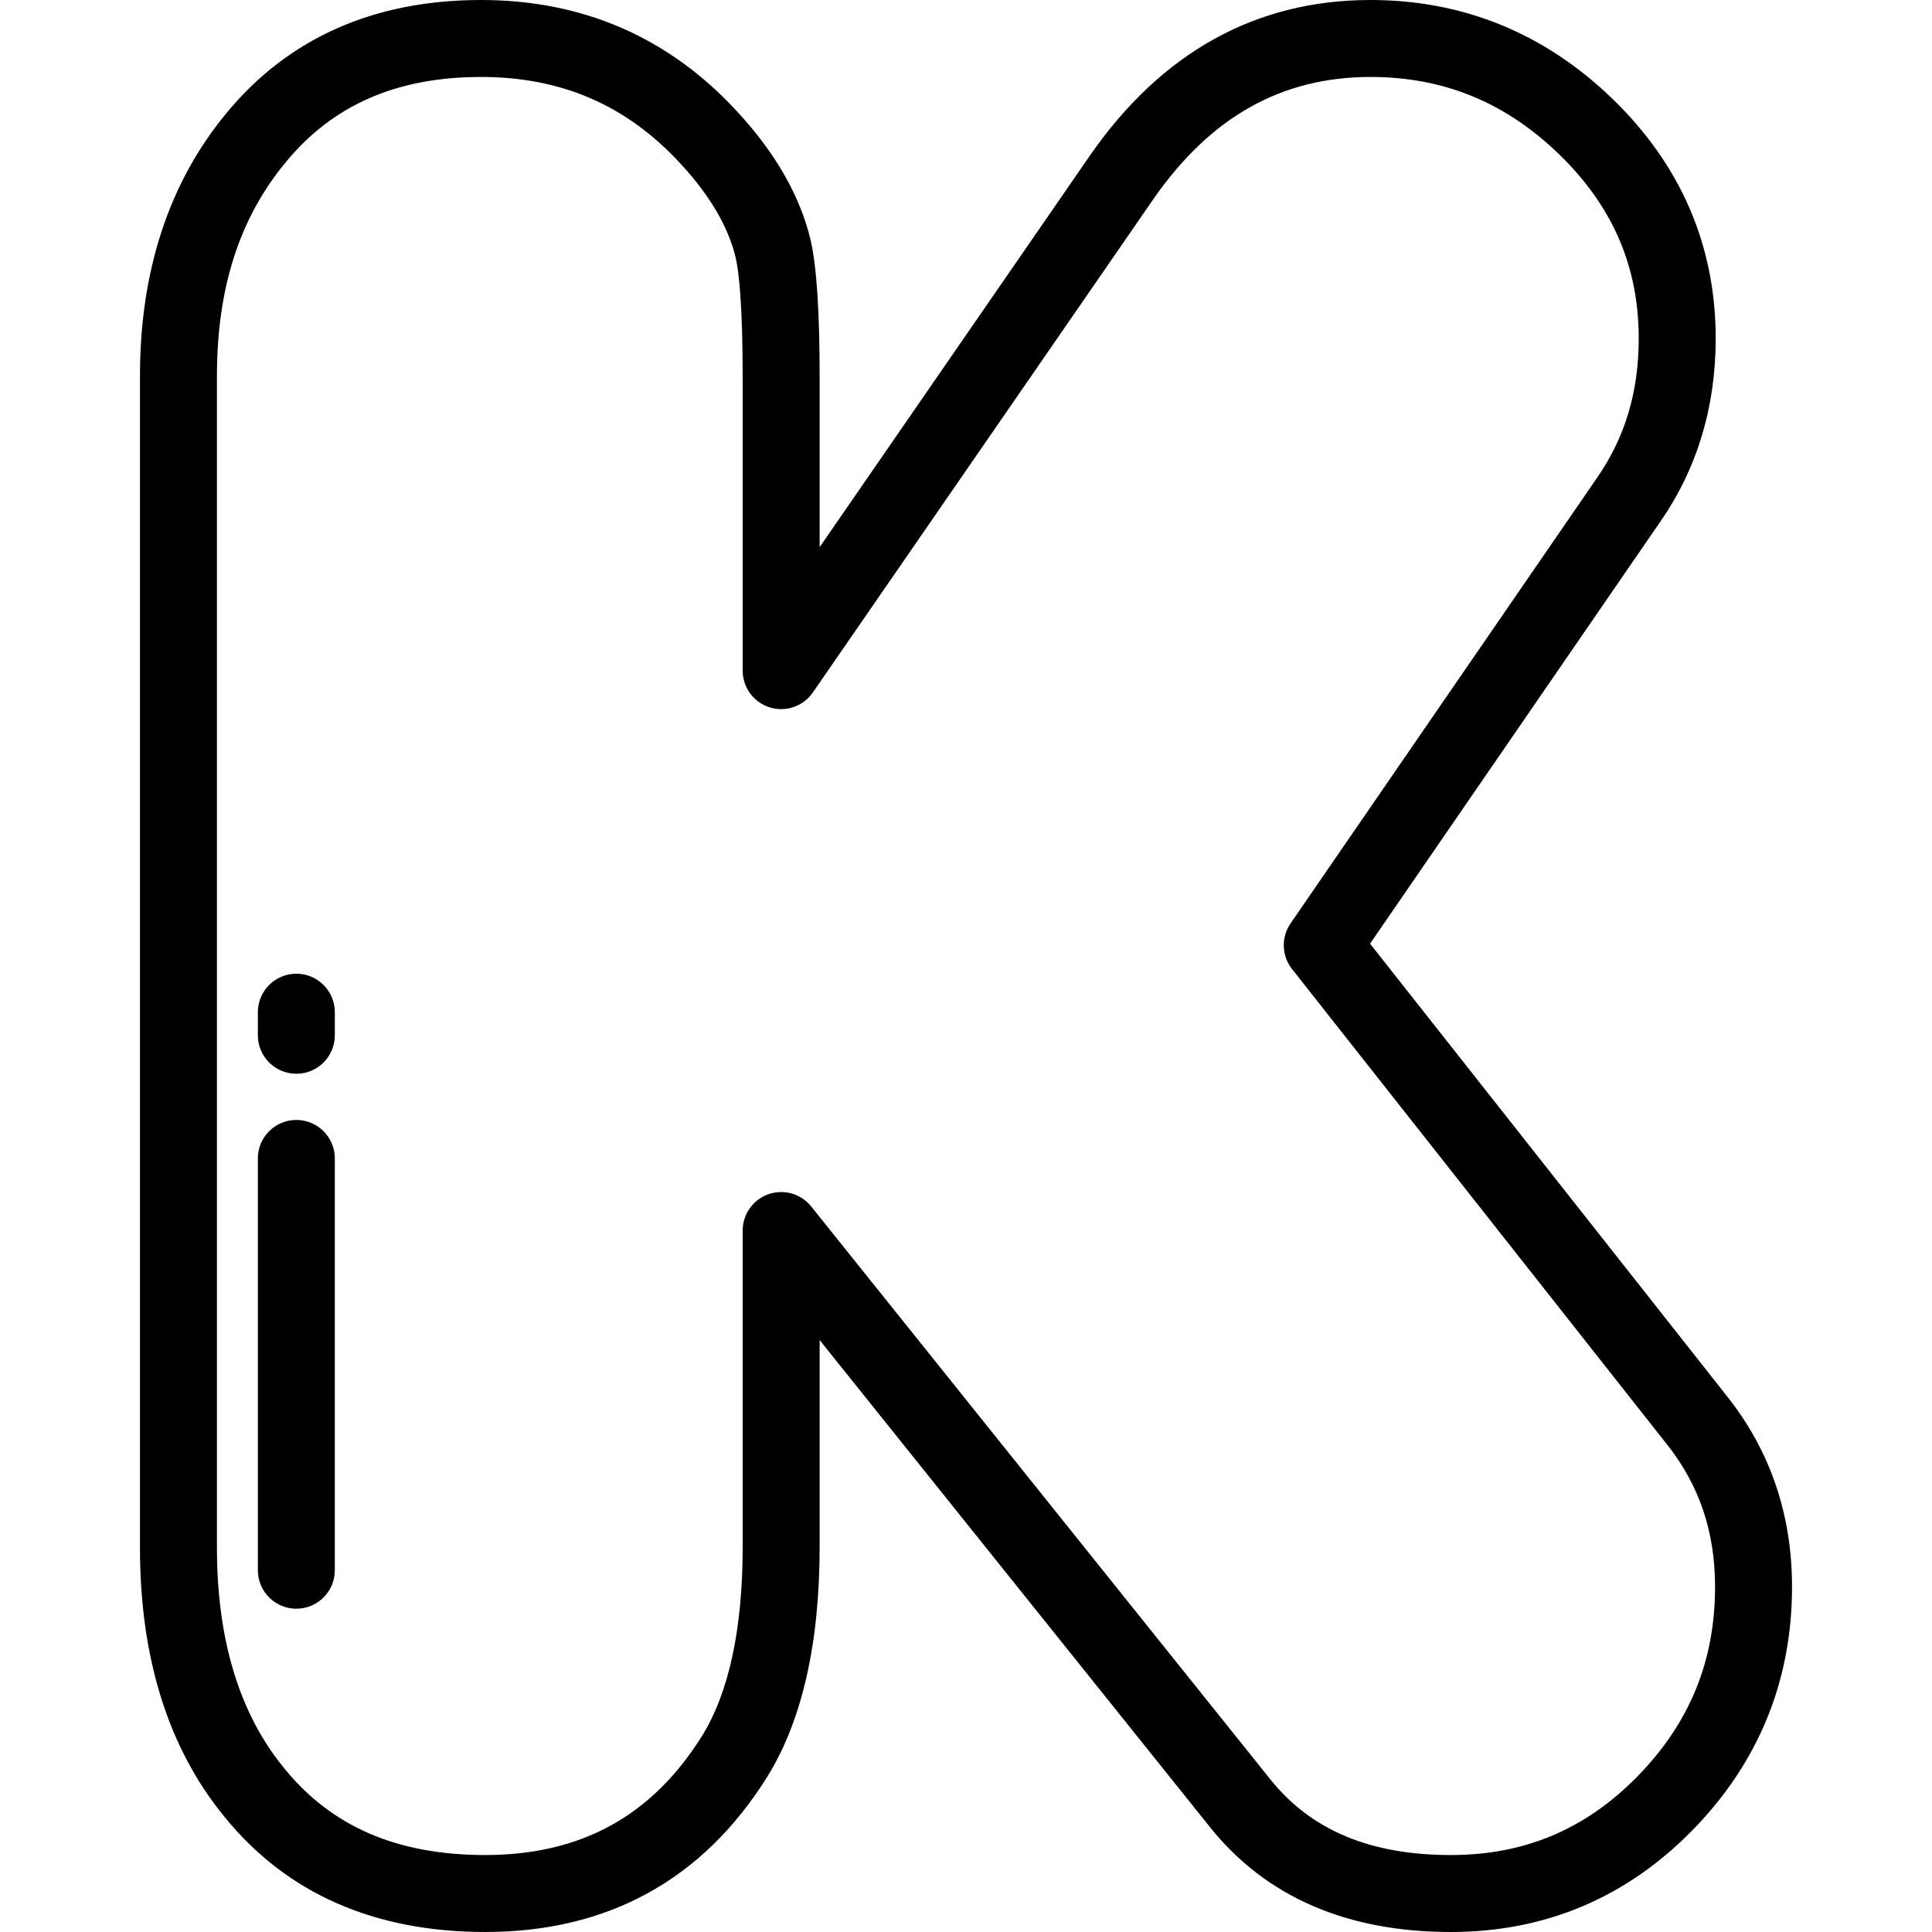 <?xml version="1.0" encoding="iso-8859-1"?>
<!-- Uploaded to: SVG Repo, www.svgrepo.com, Generator: SVG Repo Mixer Tools -->
<svg fill="#000000" height="800px" width="800px" version="1.1" id="Layer_1" xmlns="http://www.w3.org/2000/svg" xmlns:xlink="http://www.w3.org/1999/xlink" 
	 viewBox="0 0 512 512" xml:space="preserve">
<g>
	<g>
		<path d="M457.807,370.183l-94.729-120.101l77.011-111.971c9.679-13.996,14.587-30.281,14.587-48.404
			c0-24.517-9.162-45.849-27.24-63.411C409.434,8.847,387.821,0,363.198,0c-30.393,0-55.428,13.894-74.419,41.311l-71.563,103.685
			v-44.637c0-17.737-0.782-29.749-2.407-36.794c-2.765-11.605-9.316-23.052-19.448-33.997C177.326,9.948,154.498,0,127.509,0
			C99.119,0,76.407,10.088,60.022,29.962C44.807,48.324,37.093,71.766,37.093,99.637v310.586c0,29.28,7.591,53.319,22.515,71.392
			c16.396,20.161,39.6,30.382,68.966,30.382c32.475,0,57.595-13.785,74.672-40.994c9.27-14.84,13.97-35.409,13.97-61.134v-54.731
			l103.606,129.273C335.567,502.718,356.986,512,384.486,512c24.99,0,46.552-9.095,64.09-27.032
			c17.471-17.876,26.33-39.564,26.33-64.459C474.907,401.446,469.149,384.508,457.807,370.183z M433.99,470.71
			c-13.745,14.059-29.938,20.892-49.504,20.892c-21.318,0-36.947-6.538-47.763-19.966L214.976,319.727
			c-1.974-2.463-4.923-3.822-7.961-3.822c-1.129,0-2.271,0.188-3.379,0.577c-4.085,1.435-6.819,5.293-6.819,9.623v83.765
			c0,21.846-3.657,38.778-10.86,50.309c-13.271,21.144-32.042,31.422-57.384,31.422c-23.25,0-40.633-7.476-53.189-22.914
			c-11.873-14.379-17.892-34.049-17.892-58.463V99.637c0-23.315,5.966-41.849,18.255-56.679c12.514-15.18,29.446-22.56,51.763-22.56
			c21.341,0,38.623,7.515,52.856,23c7.744,8.366,12.656,16.742,14.582,24.822c0.853,3.695,1.868,12.271,1.868,32.138v77.37
			c0,4.464,2.903,8.409,7.165,9.737c4.263,1.327,8.894-0.269,11.428-3.944l90.146-130.61c15.156-21.878,34.011-32.513,57.643-32.513
			c19.41,0,35.778,6.72,50.032,20.537c14.163,13.758,21.047,29.712,21.047,48.773c0,14.093-3.587,26.132-10.98,36.823
			L342.01,244.717c-2.534,3.683-2.372,8.587,0.396,12.096l99.397,126.018c8.55,10.799,12.706,23.124,12.706,37.679
			C454.509,440.162,447.797,456.584,433.99,470.71z"/>
	</g>
</g>
<g>
	<g>
		<path d="M78.534,258.04c-5.633,0-10.199,4.566-10.199,10.199v6.12c0,5.633,4.566,10.199,10.199,10.199
			c5.633,0,10.199-4.566,10.199-10.199v-6.12C88.733,262.606,84.167,258.04,78.534,258.04z"/>
	</g>
</g>
<g>
	<g>
		<path d="M78.534,296.797c-5.633,0-10.199,4.566-10.199,10.199v109.131c0,5.633,4.566,10.199,10.199,10.199
			c5.633,0,10.199-4.566,10.199-10.199V306.996C88.733,301.363,84.167,296.797,78.534,296.797z"/>
	</g>
</g>
</svg>
